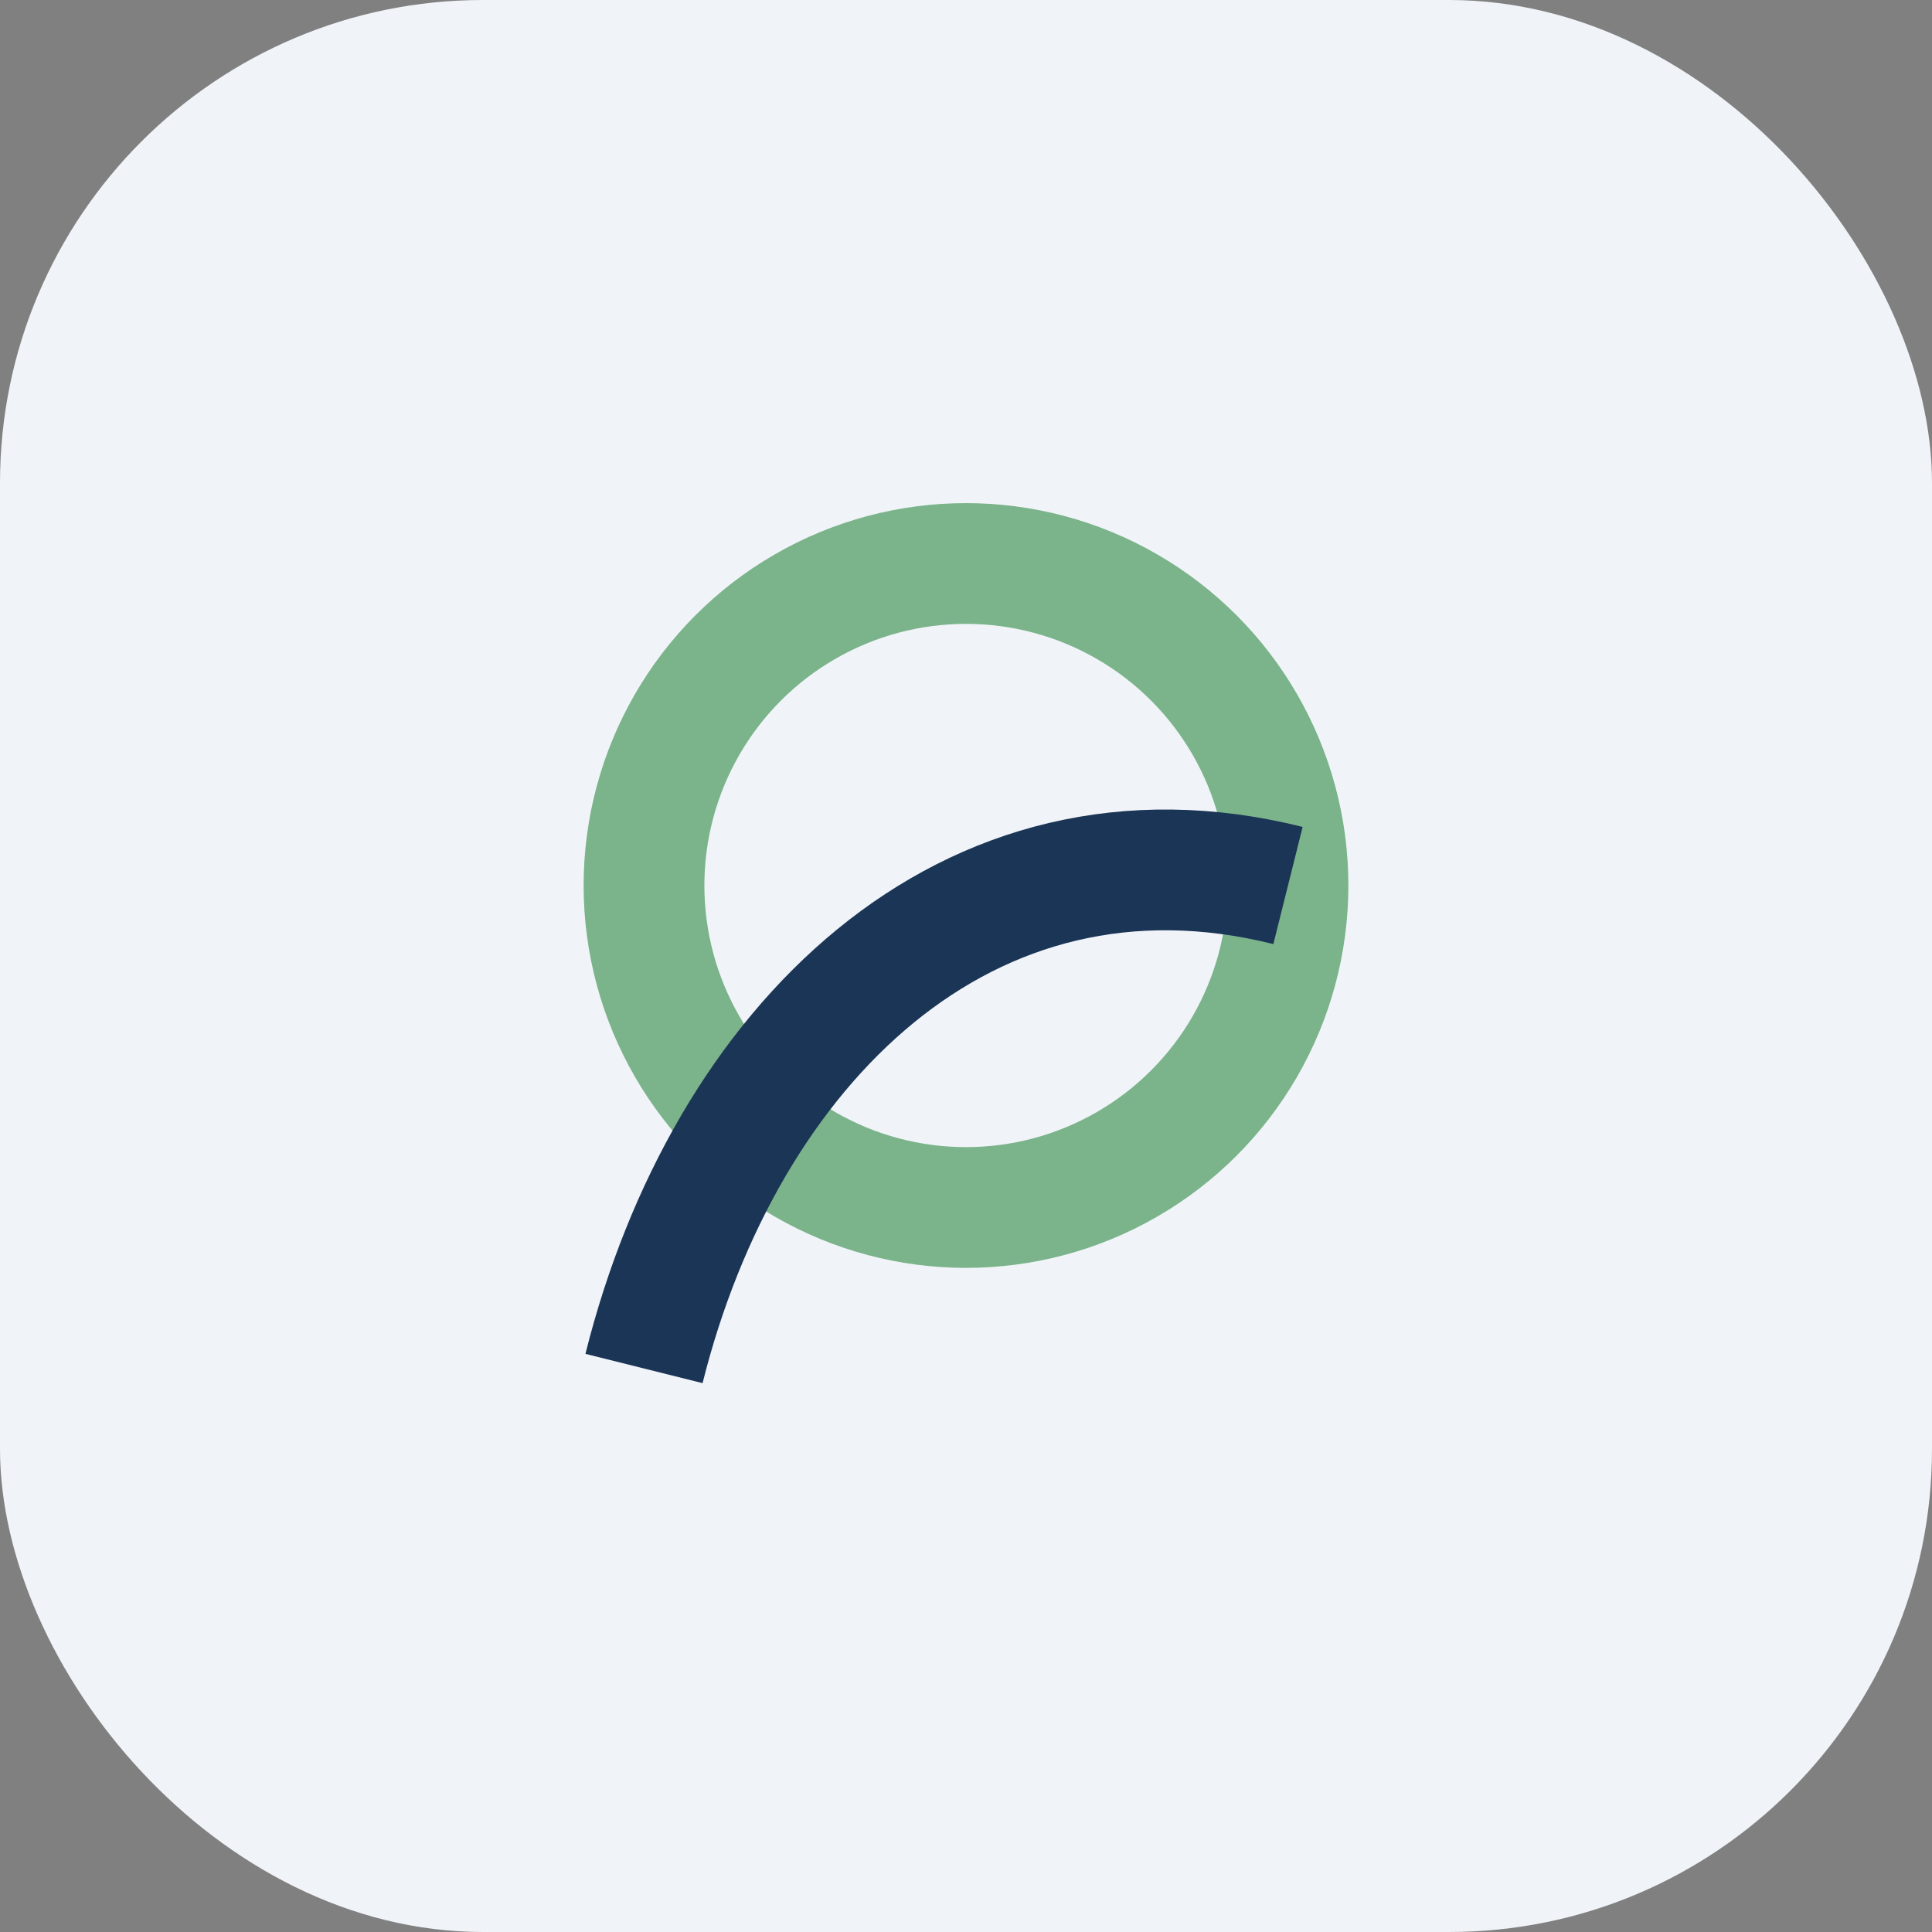 <?xml version="1.0" encoding="UTF-8"?>
<svg xmlns="http://www.w3.org/2000/svg" width="48" height="48" viewBox="0 0 48 48"><rect x="0" y="0" width="48" height="48" fill="#808080" stroke="none"/><rect x="0" y="0" width="48" height="48" rx="12" fill="#F0F4F8"/><ellipse cx="24" cy="22" rx="8" ry="8" fill="none" stroke="#7BB38B" stroke-width="3"/><path d="M16 34c2-8 8-14 16-12" fill="none" stroke="#1B3556" stroke-width="3"/></svg>